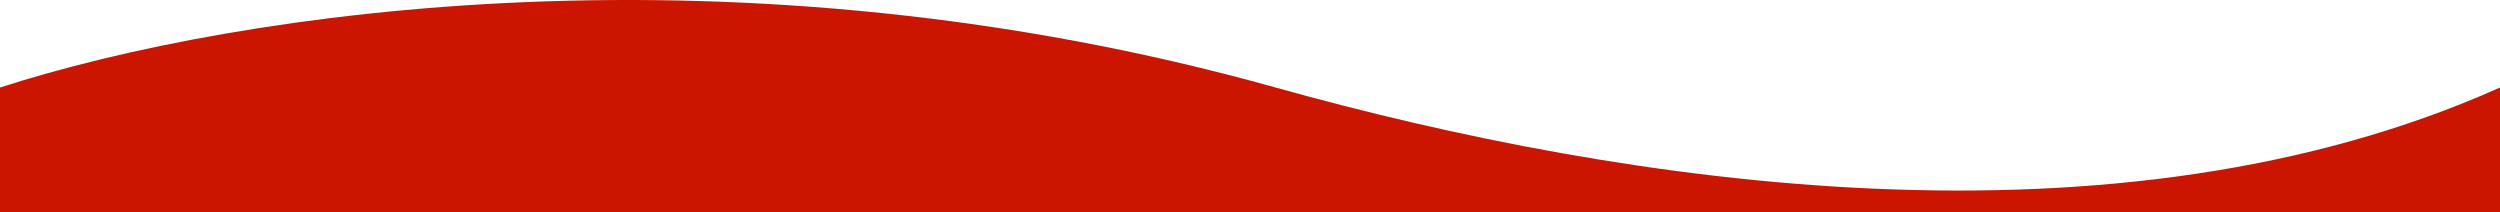 <?xml version="1.0" encoding="UTF-8"?>
<svg id="_wave-red" data-name="wave-red" xmlns="http://www.w3.org/2000/svg" width="2240" height="190" viewBox="0 0 2240 190">
  <defs>
    <style>
      .cls-1 {
        fill: #cb1500;
      }
    </style>
  </defs>
  <g id="_wave-red-2" data-name="wave-red-2">
    <path class="cls-1" d="M1142.98,78.42C660.91-56.33,214.98,9.04,0,78.42v111.58h2240v-111.58c-344.19,153.9-782.47,87.92-1097.02,0Z"/>
  </g>
</svg>
